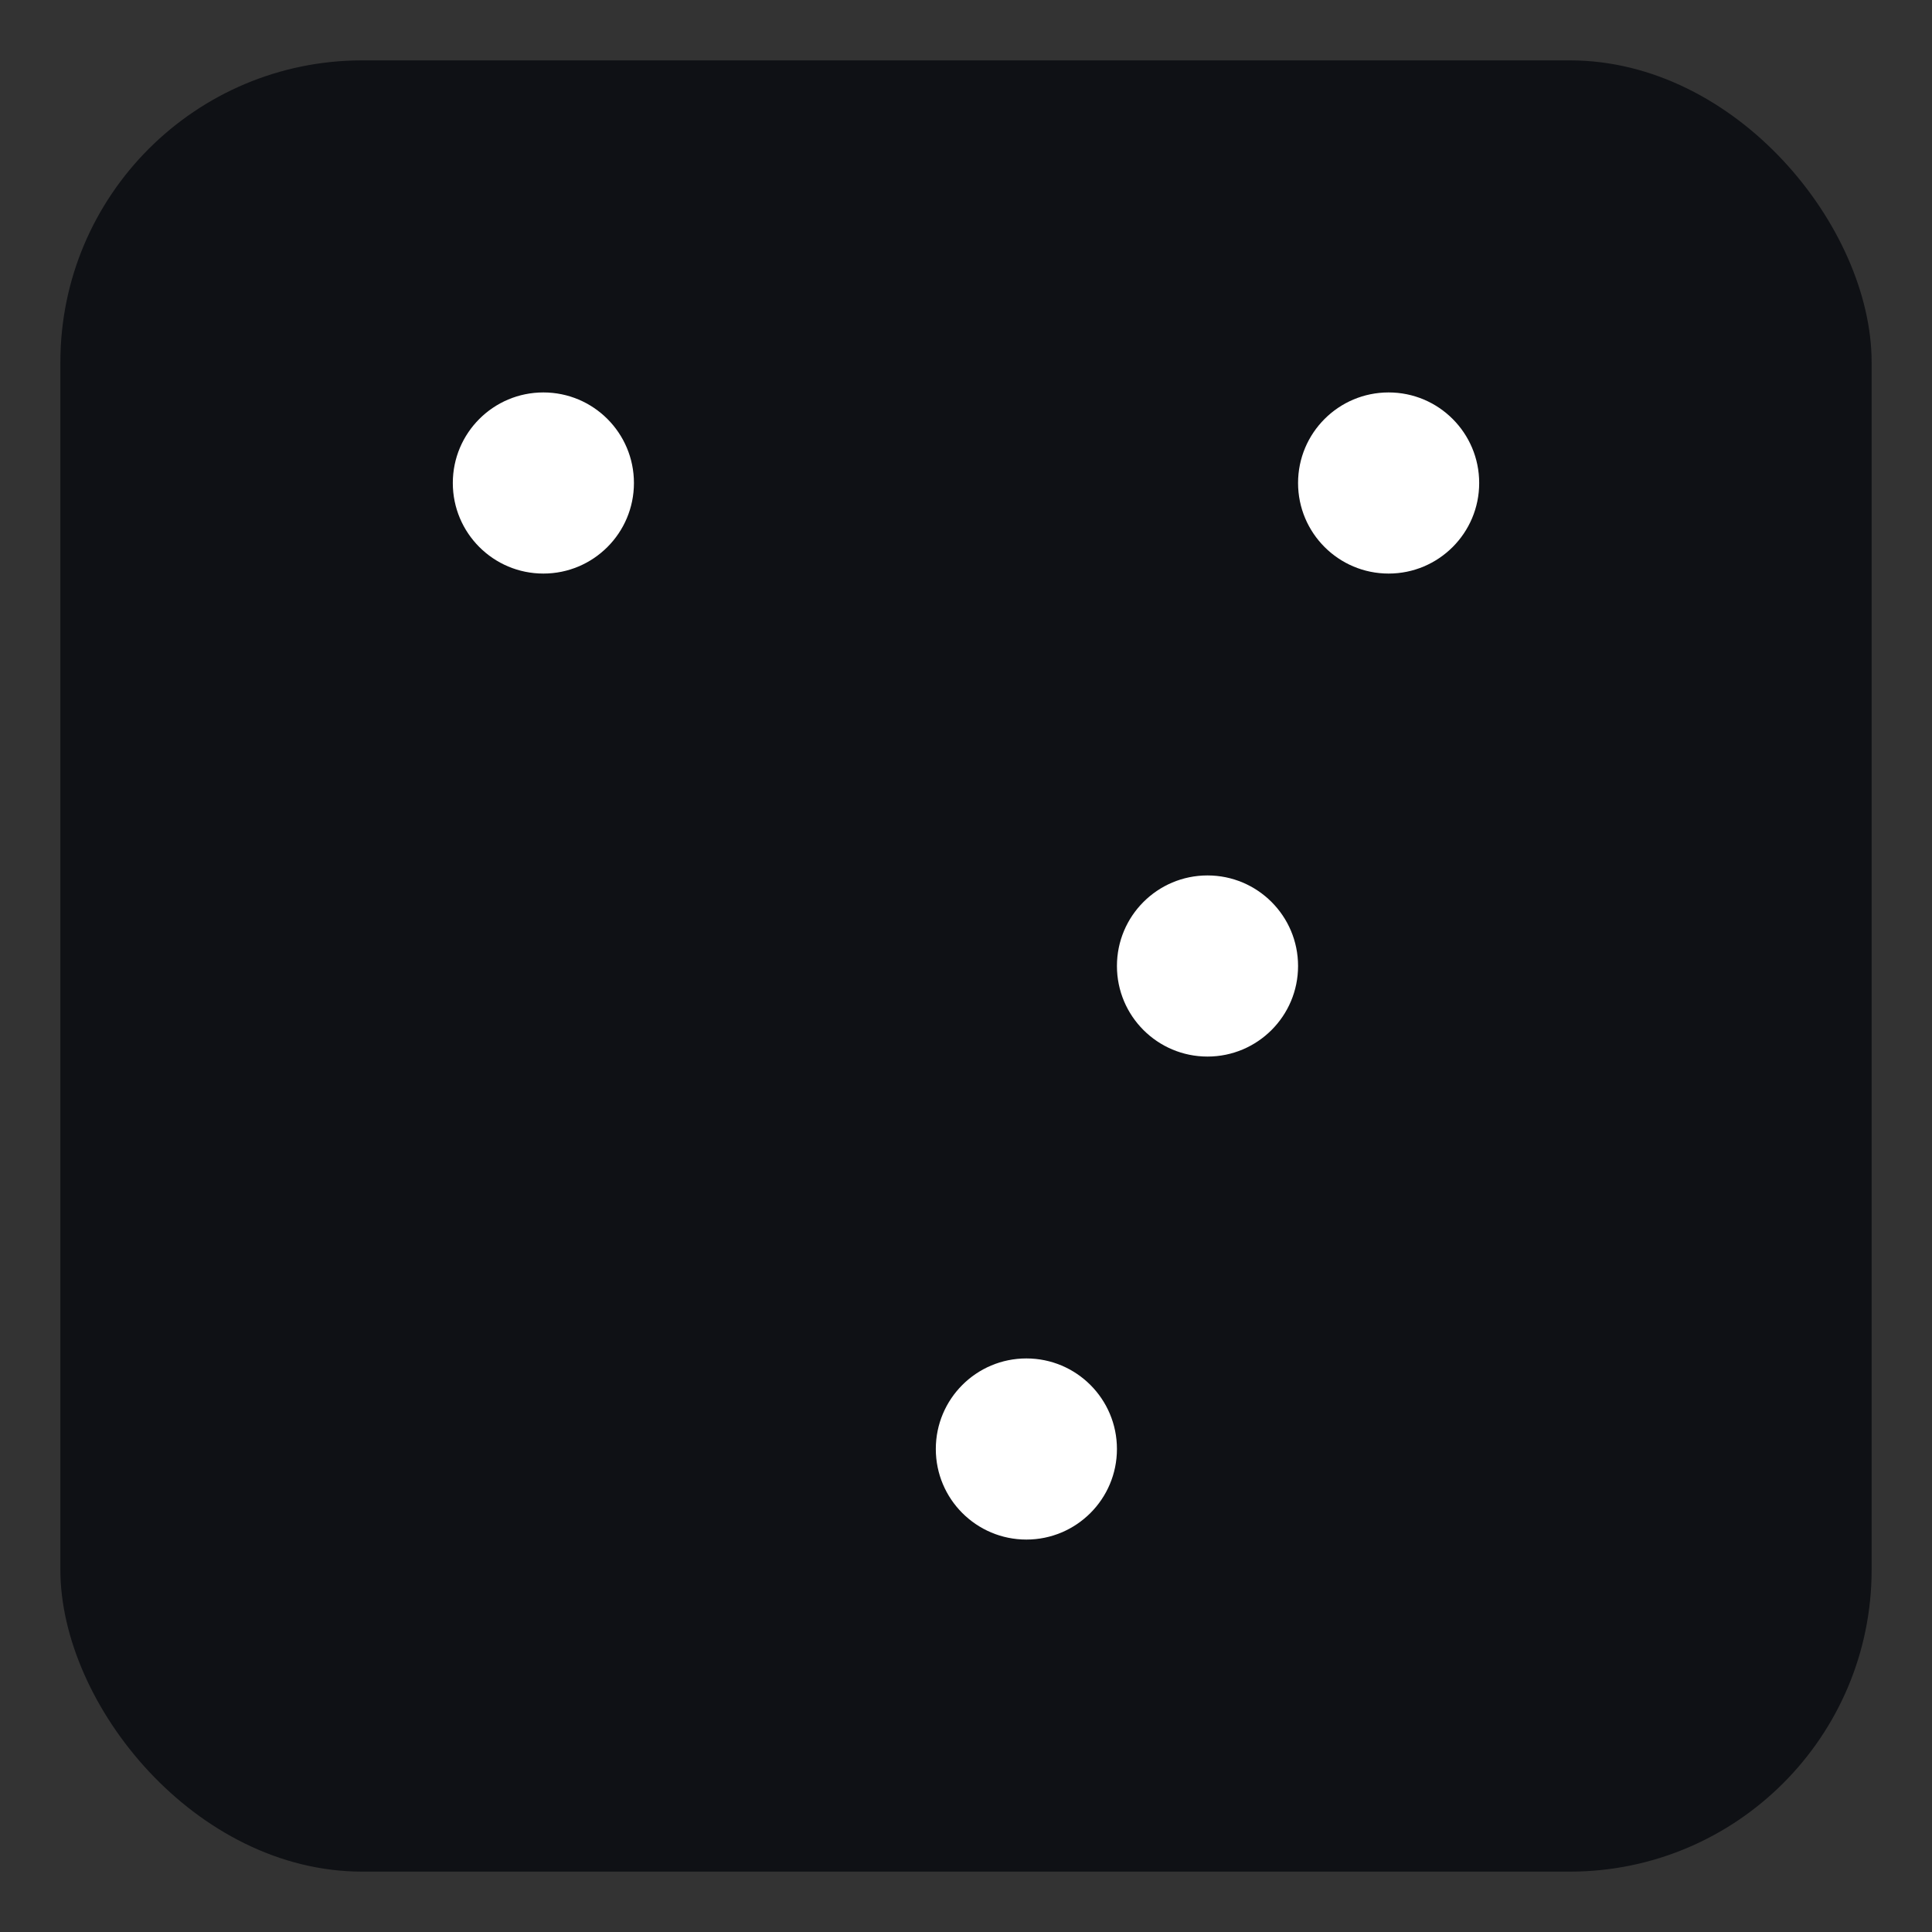 <?xml version="1.0" encoding="UTF-8"?>
<svg width="64" height="64" viewBox="0 0 64 64" xmlns="http://www.w3.org/2000/svg">
  <rect x="0" y="0" width="64" height="64" fill="#333333" stroke="none"/>
  <defs>
    <linearGradient id="fb-grad" x1="0" y1="0" x2="1" y2="1">
      <stop offset="0%" stop-color="#007AFF"/>
      <stop offset="100%" stop-color="#7B61FF"/>
    </linearGradient>
  </defs>
  <rect x="2" y="2" width="60" height="60" rx="10" fill="#0F1115"/>
  <path d="M18 16 H46" stroke="url(#fb-grad)" stroke-width="6" stroke-linecap="round"/>
  <path d="M18 32 H40" stroke="url(#fb-grad)" stroke-width="6" stroke-linecap="round"/>
  <path d="M18 48 H34" stroke="url(#fb-grad)" stroke-width="6" stroke-linecap="round"/>
  <path d="M18 16 V48" stroke="url(#fb-grad)" stroke-width="6" stroke-linecap="round"/>
  <circle cx="18" cy="16" r="3" fill="#FFFFFF"/>
  <circle cx="46" cy="16" r="3" fill="#FFFFFF"/>
  <circle cx="40" cy="32" r="3" fill="#FFFFFF"/>
  <circle cx="34" cy="48" r="3" fill="#FFFFFF"/>
</svg>
